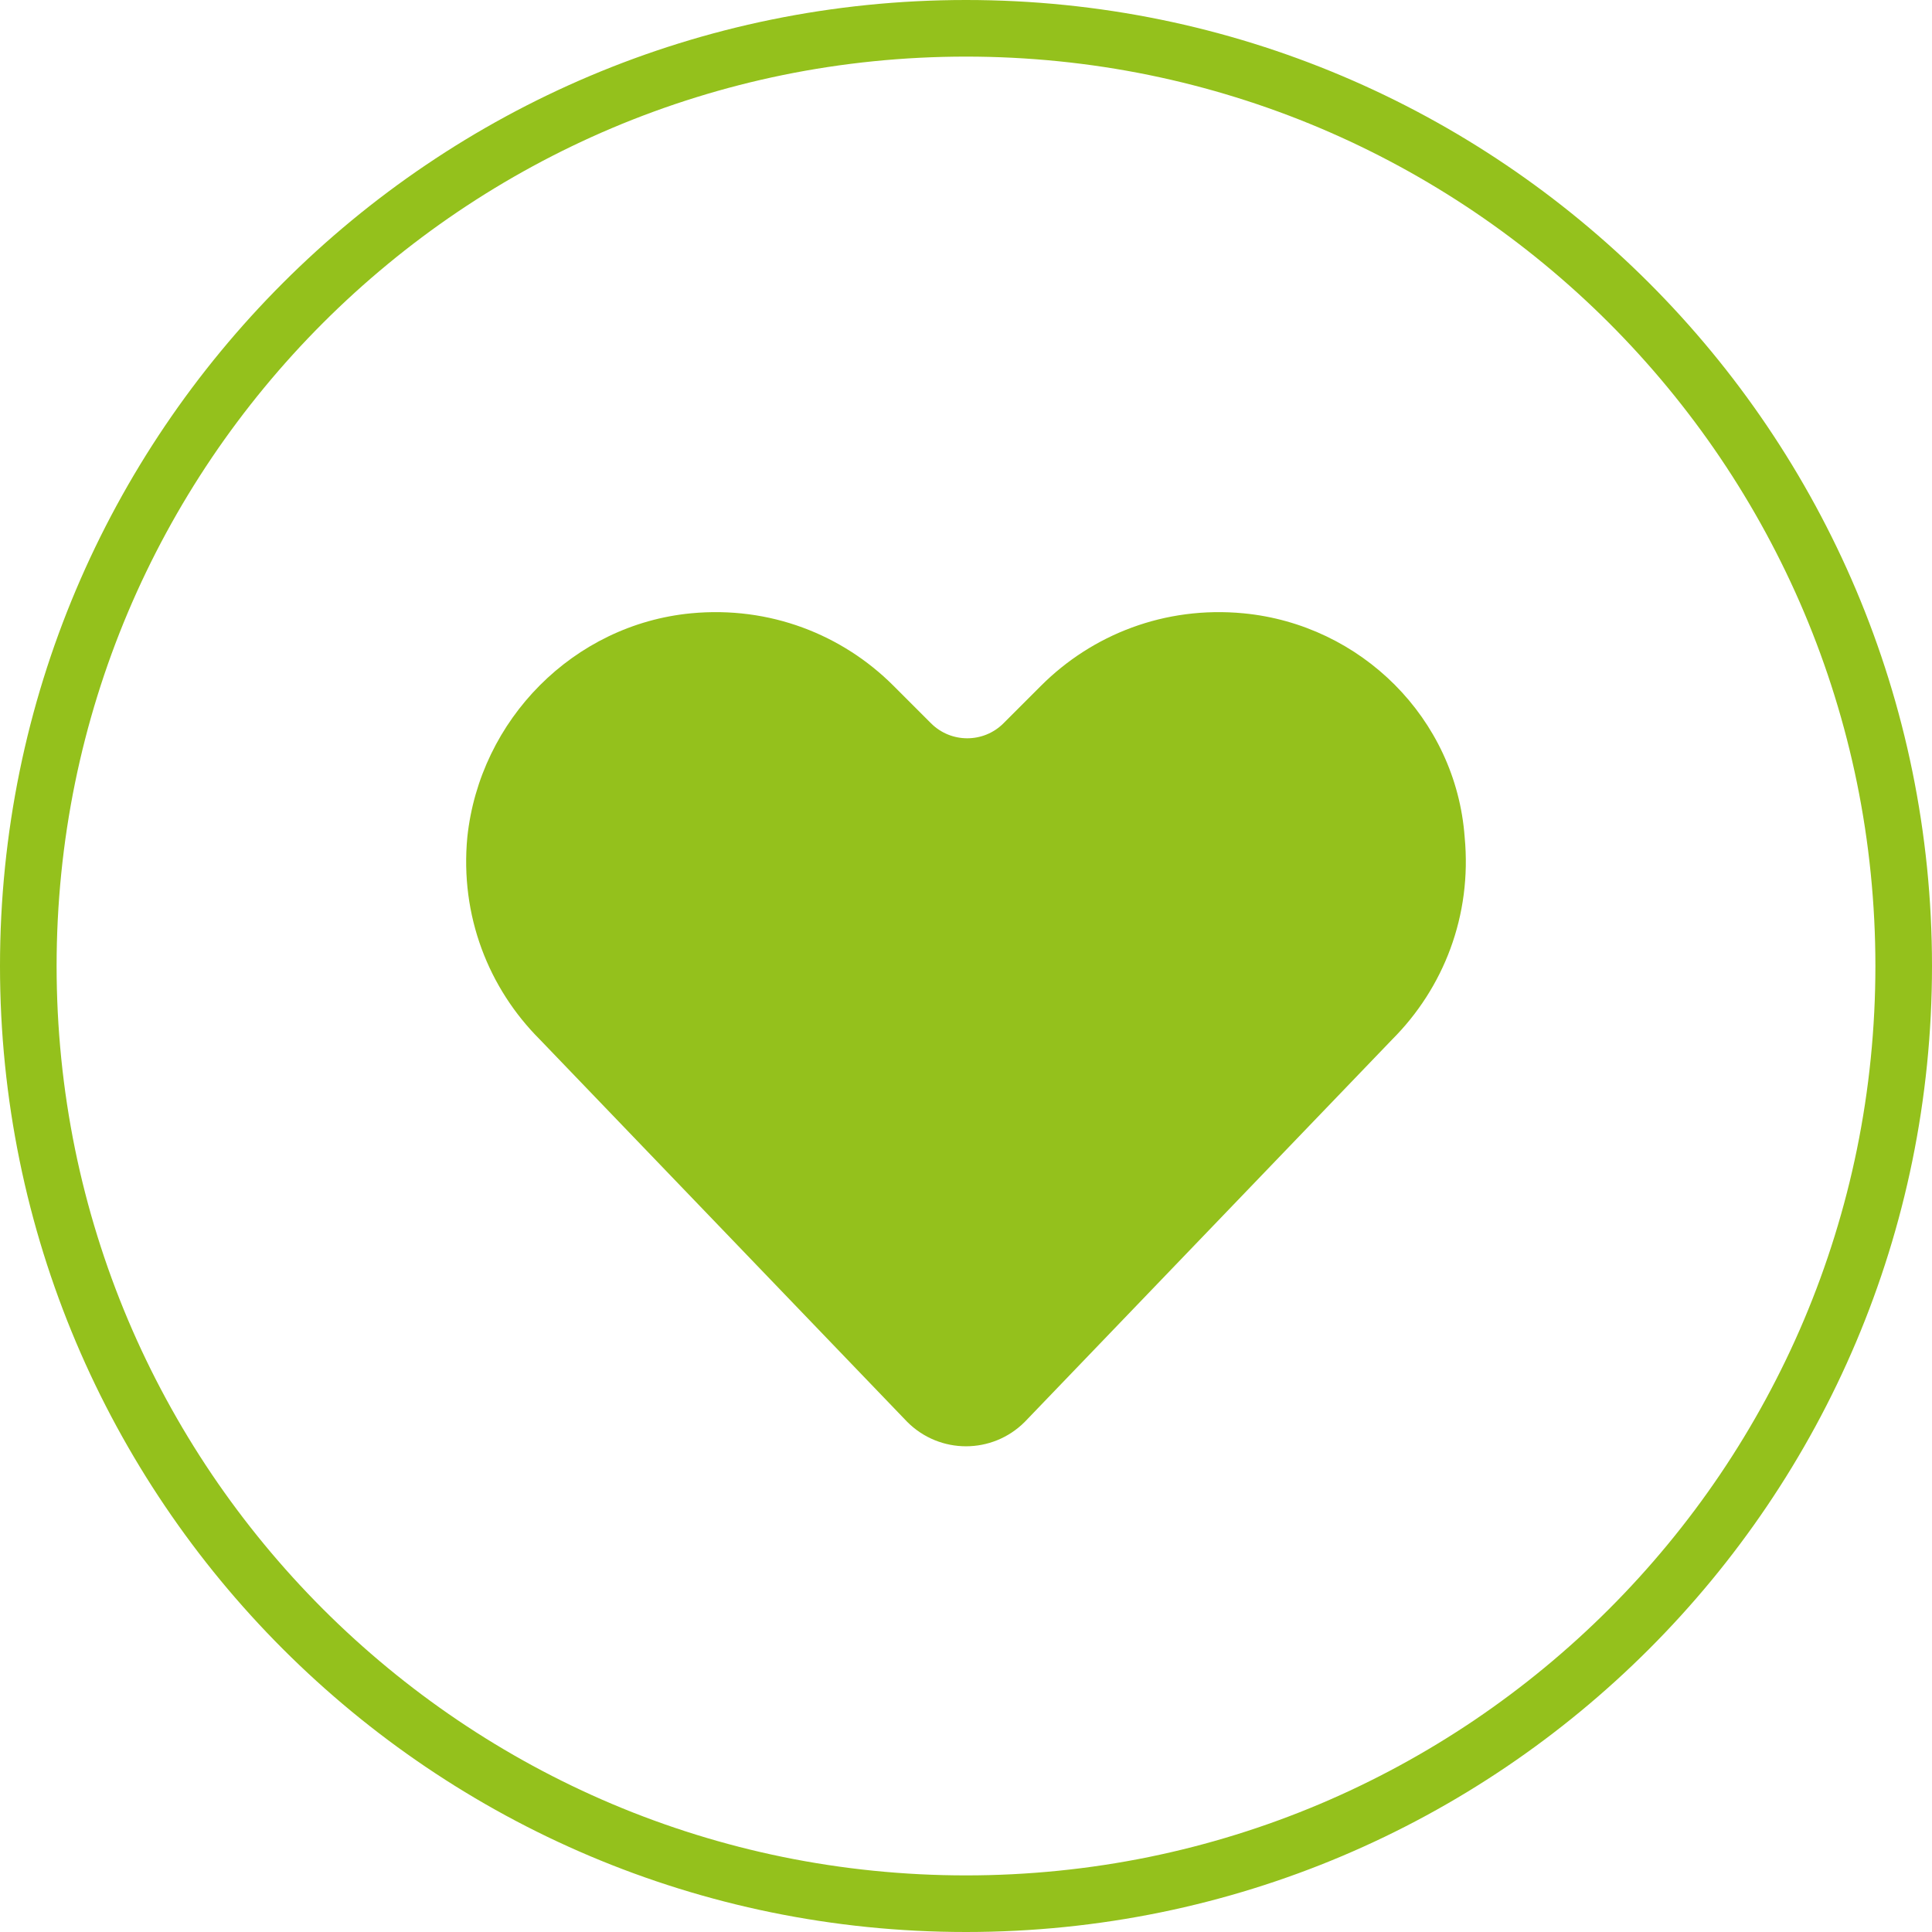 <?xml version="1.0" encoding="iso-8859-1"?>
<!-- Generator: Adobe Illustrator 28.0.0, SVG Export Plug-In . SVG Version: 6.00 Build 0)  -->
<svg version="1.0" id="Layer_1" xmlns="http://www.w3.org/2000/svg" xmlns:xlink="http://www.w3.org/1999/xlink" x="0px" y="0px"
	 viewBox="0 0 2048 2048" style="enable-background:new 0 0 2048 2048;" xml:space="preserve">
<path style="fill:#94C11C;" d="M1318.108,650.131c-83.463-7.949-160.302,22.522-214.62,76.839l-39.744,39.744
	c-21.197,21.197-55.642,21.197-76.839,0l-39.744-39.744c-54.317-54.317-131.156-84.788-214.62-76.839
	C608.009,662.055,508.648,762.74,495.4,887.273c-7.949,83.463,22.522,160.302,76.839,214.62l389.495,405.392
	c34.445,34.445,90.087,34.445,124.532,0l389.495-405.392c54.317-54.317,84.788-131.156,76.839-214.62
	C1543.326,761.416,1442.641,662.055,1318.108,650.131z"/>
<g>
	<path style="fill:#94C11C;" d="M1024,60c65.445,0,130.832,6.59,194.343,19.586c61.866,12.66,122.72,31.55,180.871,56.145
		c57.108,24.155,112.193,54.055,163.726,88.869c51.059,34.495,99.073,74.111,142.711,117.749
		c43.638,43.638,83.254,91.653,117.749,142.711c34.815,51.532,64.715,106.617,88.869,163.726
		c24.596,58.15,43.486,119.004,56.146,180.87C1981.411,893.168,1988,958.555,1988,1024s-6.589,130.832-19.586,194.343
		c-12.66,61.866-31.55,122.72-56.146,180.87c-24.154,57.108-54.054,112.193-88.869,163.726
		c-34.495,51.058-74.111,99.073-117.749,142.711c-43.638,43.638-91.653,83.254-142.711,117.749
		c-51.532,34.815-106.617,64.715-163.726,88.869c-58.15,24.595-119.004,43.485-180.871,56.145
		C1154.832,1981.41,1089.445,1988,1024,1988s-130.832-6.59-194.343-19.586c-61.866-12.66-122.72-31.55-180.871-56.145
		c-57.108-24.155-112.193-54.055-163.726-88.869c-51.059-34.495-99.073-74.111-142.711-117.749
		c-43.638-43.638-83.254-91.653-117.749-142.711c-34.815-51.532-64.715-106.617-88.869-163.726
		c-24.596-58.15-43.486-119.004-56.146-180.87C66.589,1154.832,60,1089.445,60,1024s6.589-130.832,19.586-194.343
		c12.66-61.866,31.55-122.72,56.146-180.87c24.154-57.108,54.054-112.193,88.869-163.726
		c34.495-51.058,74.111-99.073,117.749-142.711c43.638-43.638,91.653-83.254,142.711-117.749
		c51.532-34.815,106.617-64.715,163.726-88.869c58.15-24.595,119.004-43.485,180.871-56.145C893.168,66.59,958.555,60,1024,60
		 M1024,0C458.46,0,0,458.46,0,1024s458.46,1024,1024,1024s1024-458.46,1024-1024S1589.54,0,1024,0L1024,0z"/>
</g>
</svg>
